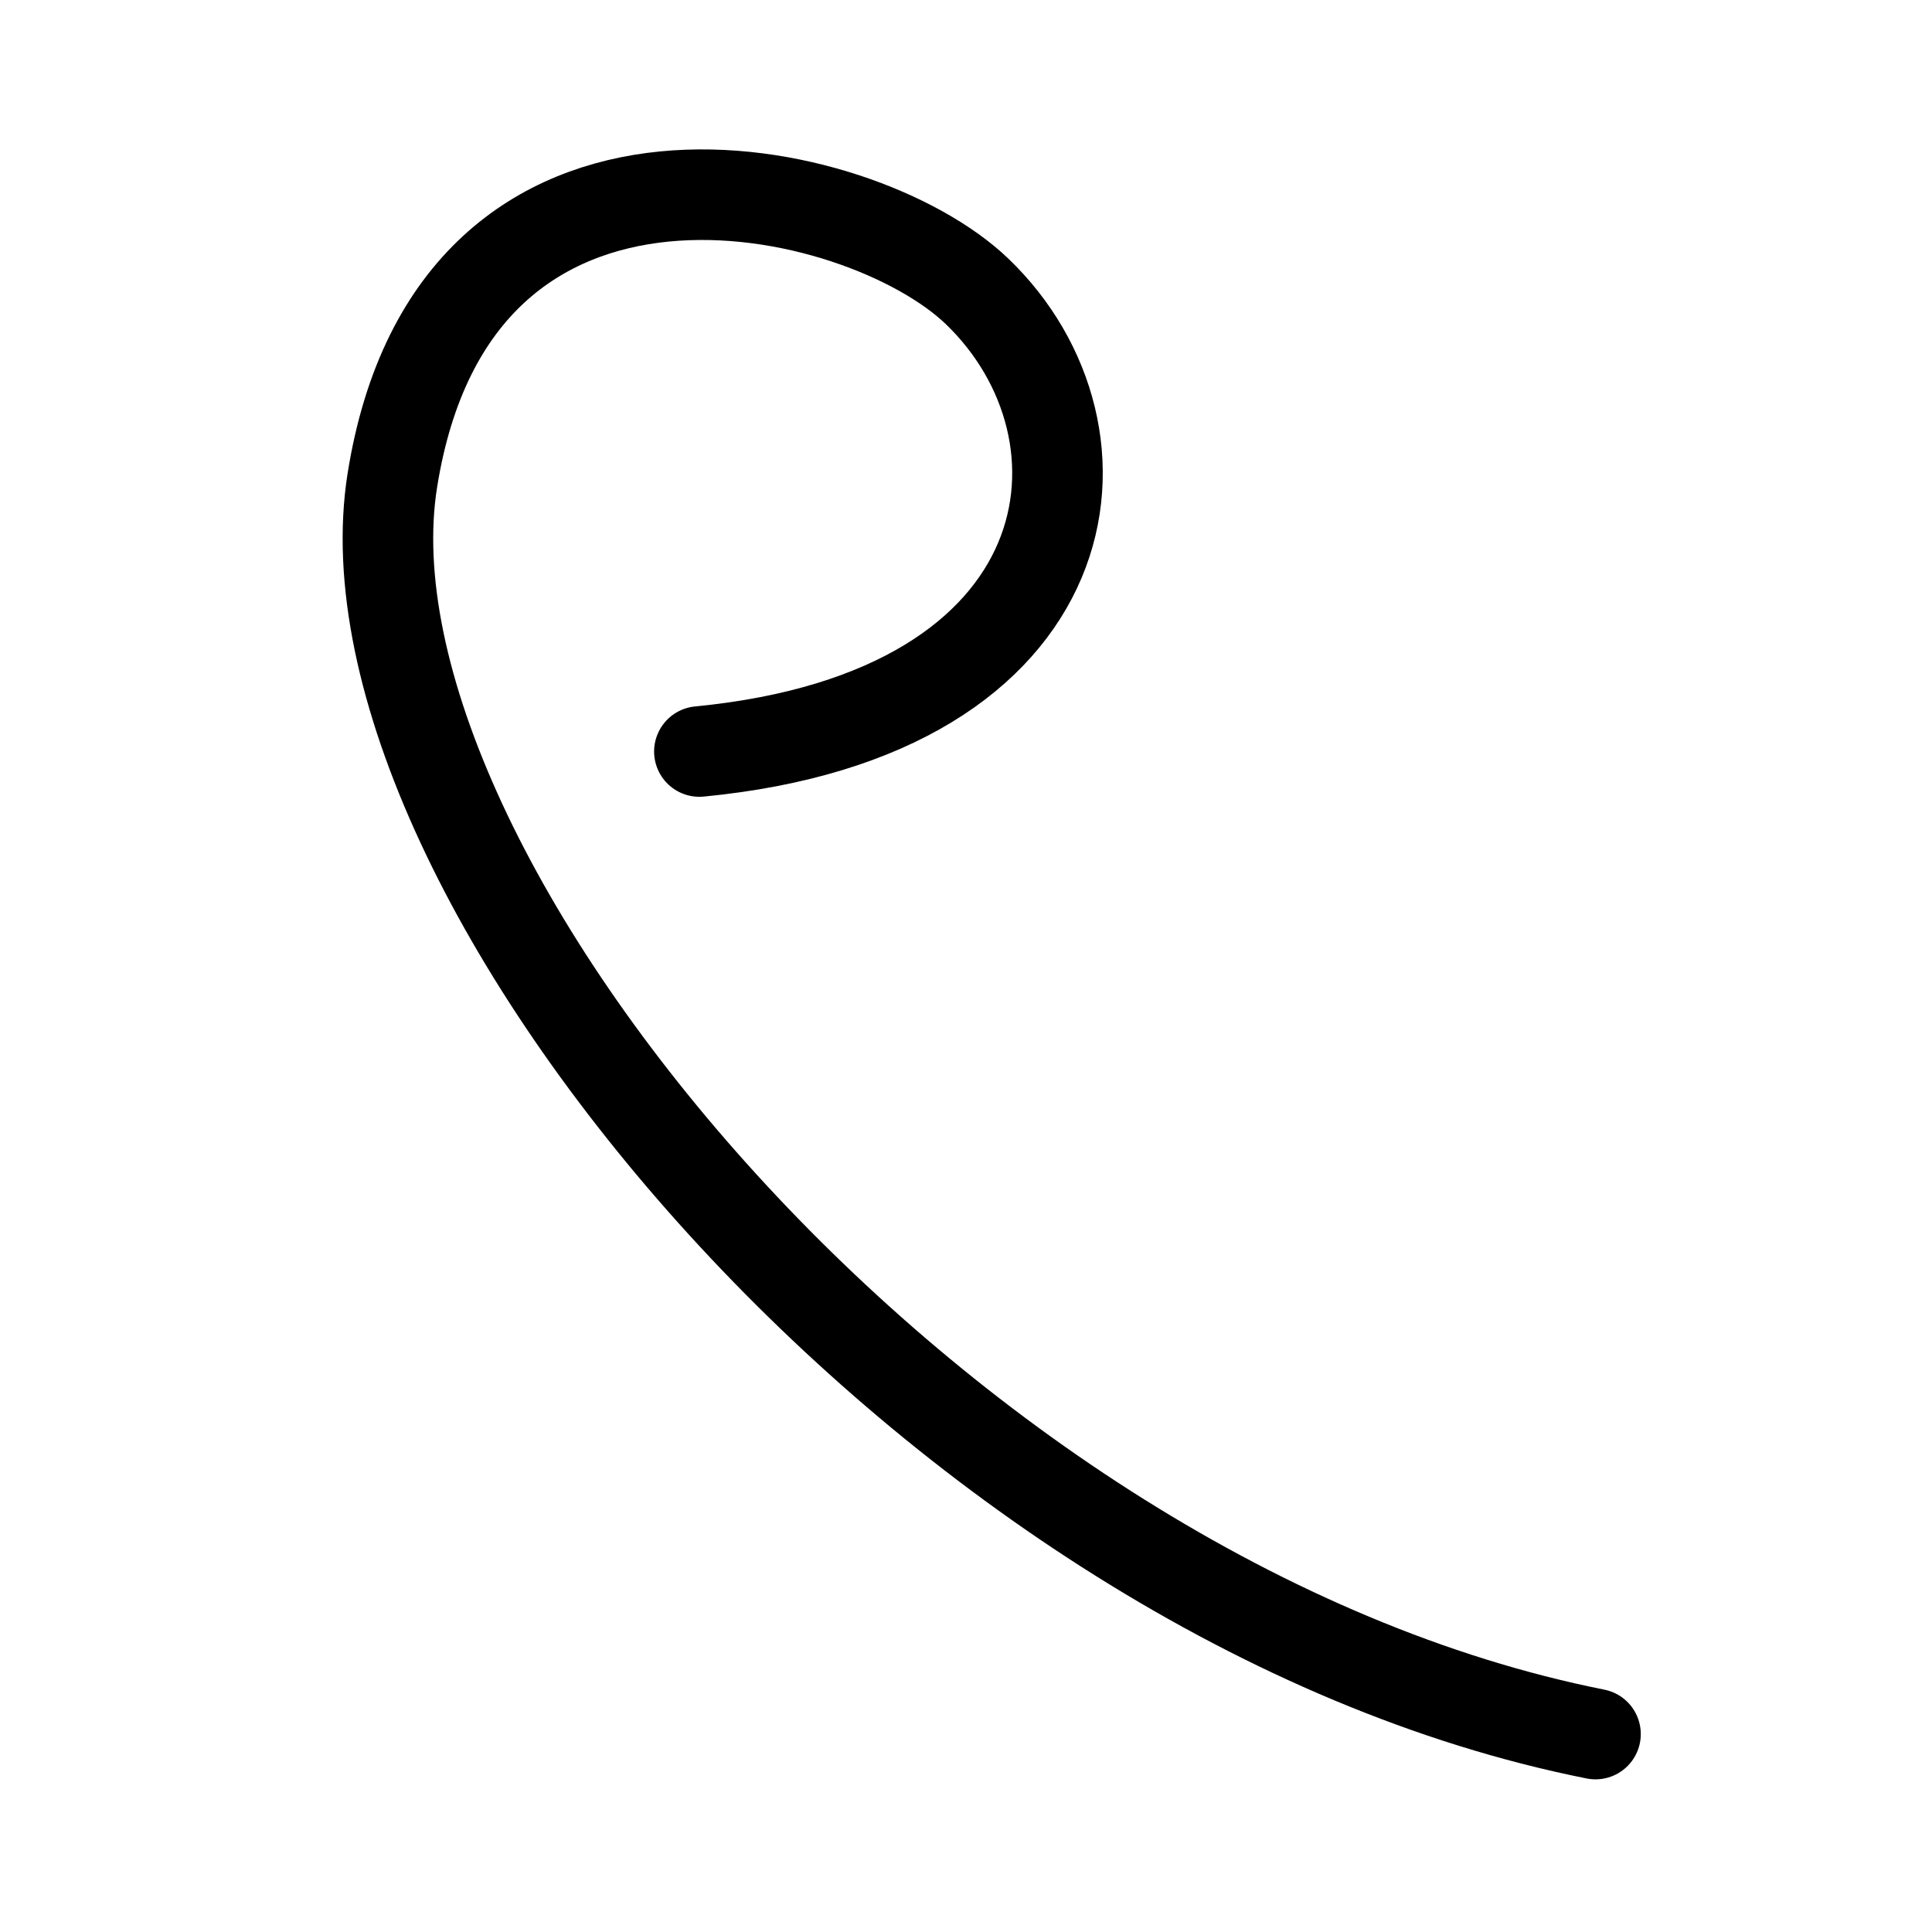 <svg xmlns="http://www.w3.org/2000/svg" version="1.0" width="64" height="64"><path d="M23.168 24.895c12.92-1.251 14.09-10.552 9.196-15.246-3.88-3.72-17.298-6.738-19.367 6.263-2.063 12.97 17.974 37.172 39.856 41.531" style="fill:none;fill-opacity:1;fill-rule:evenodd;stroke:#000;stroke-width:3;stroke-linecap:round;stroke-linejoin:round;marker:none;marker-start:none;marker-mid:none;marker-end:none;stroke-miterlimit:4;stroke-dasharray:none;stroke-dashoffset:0;stroke-opacity:1;visibility:visible;display:inline;overflow:visible;enable-background:accumulate"/></svg>